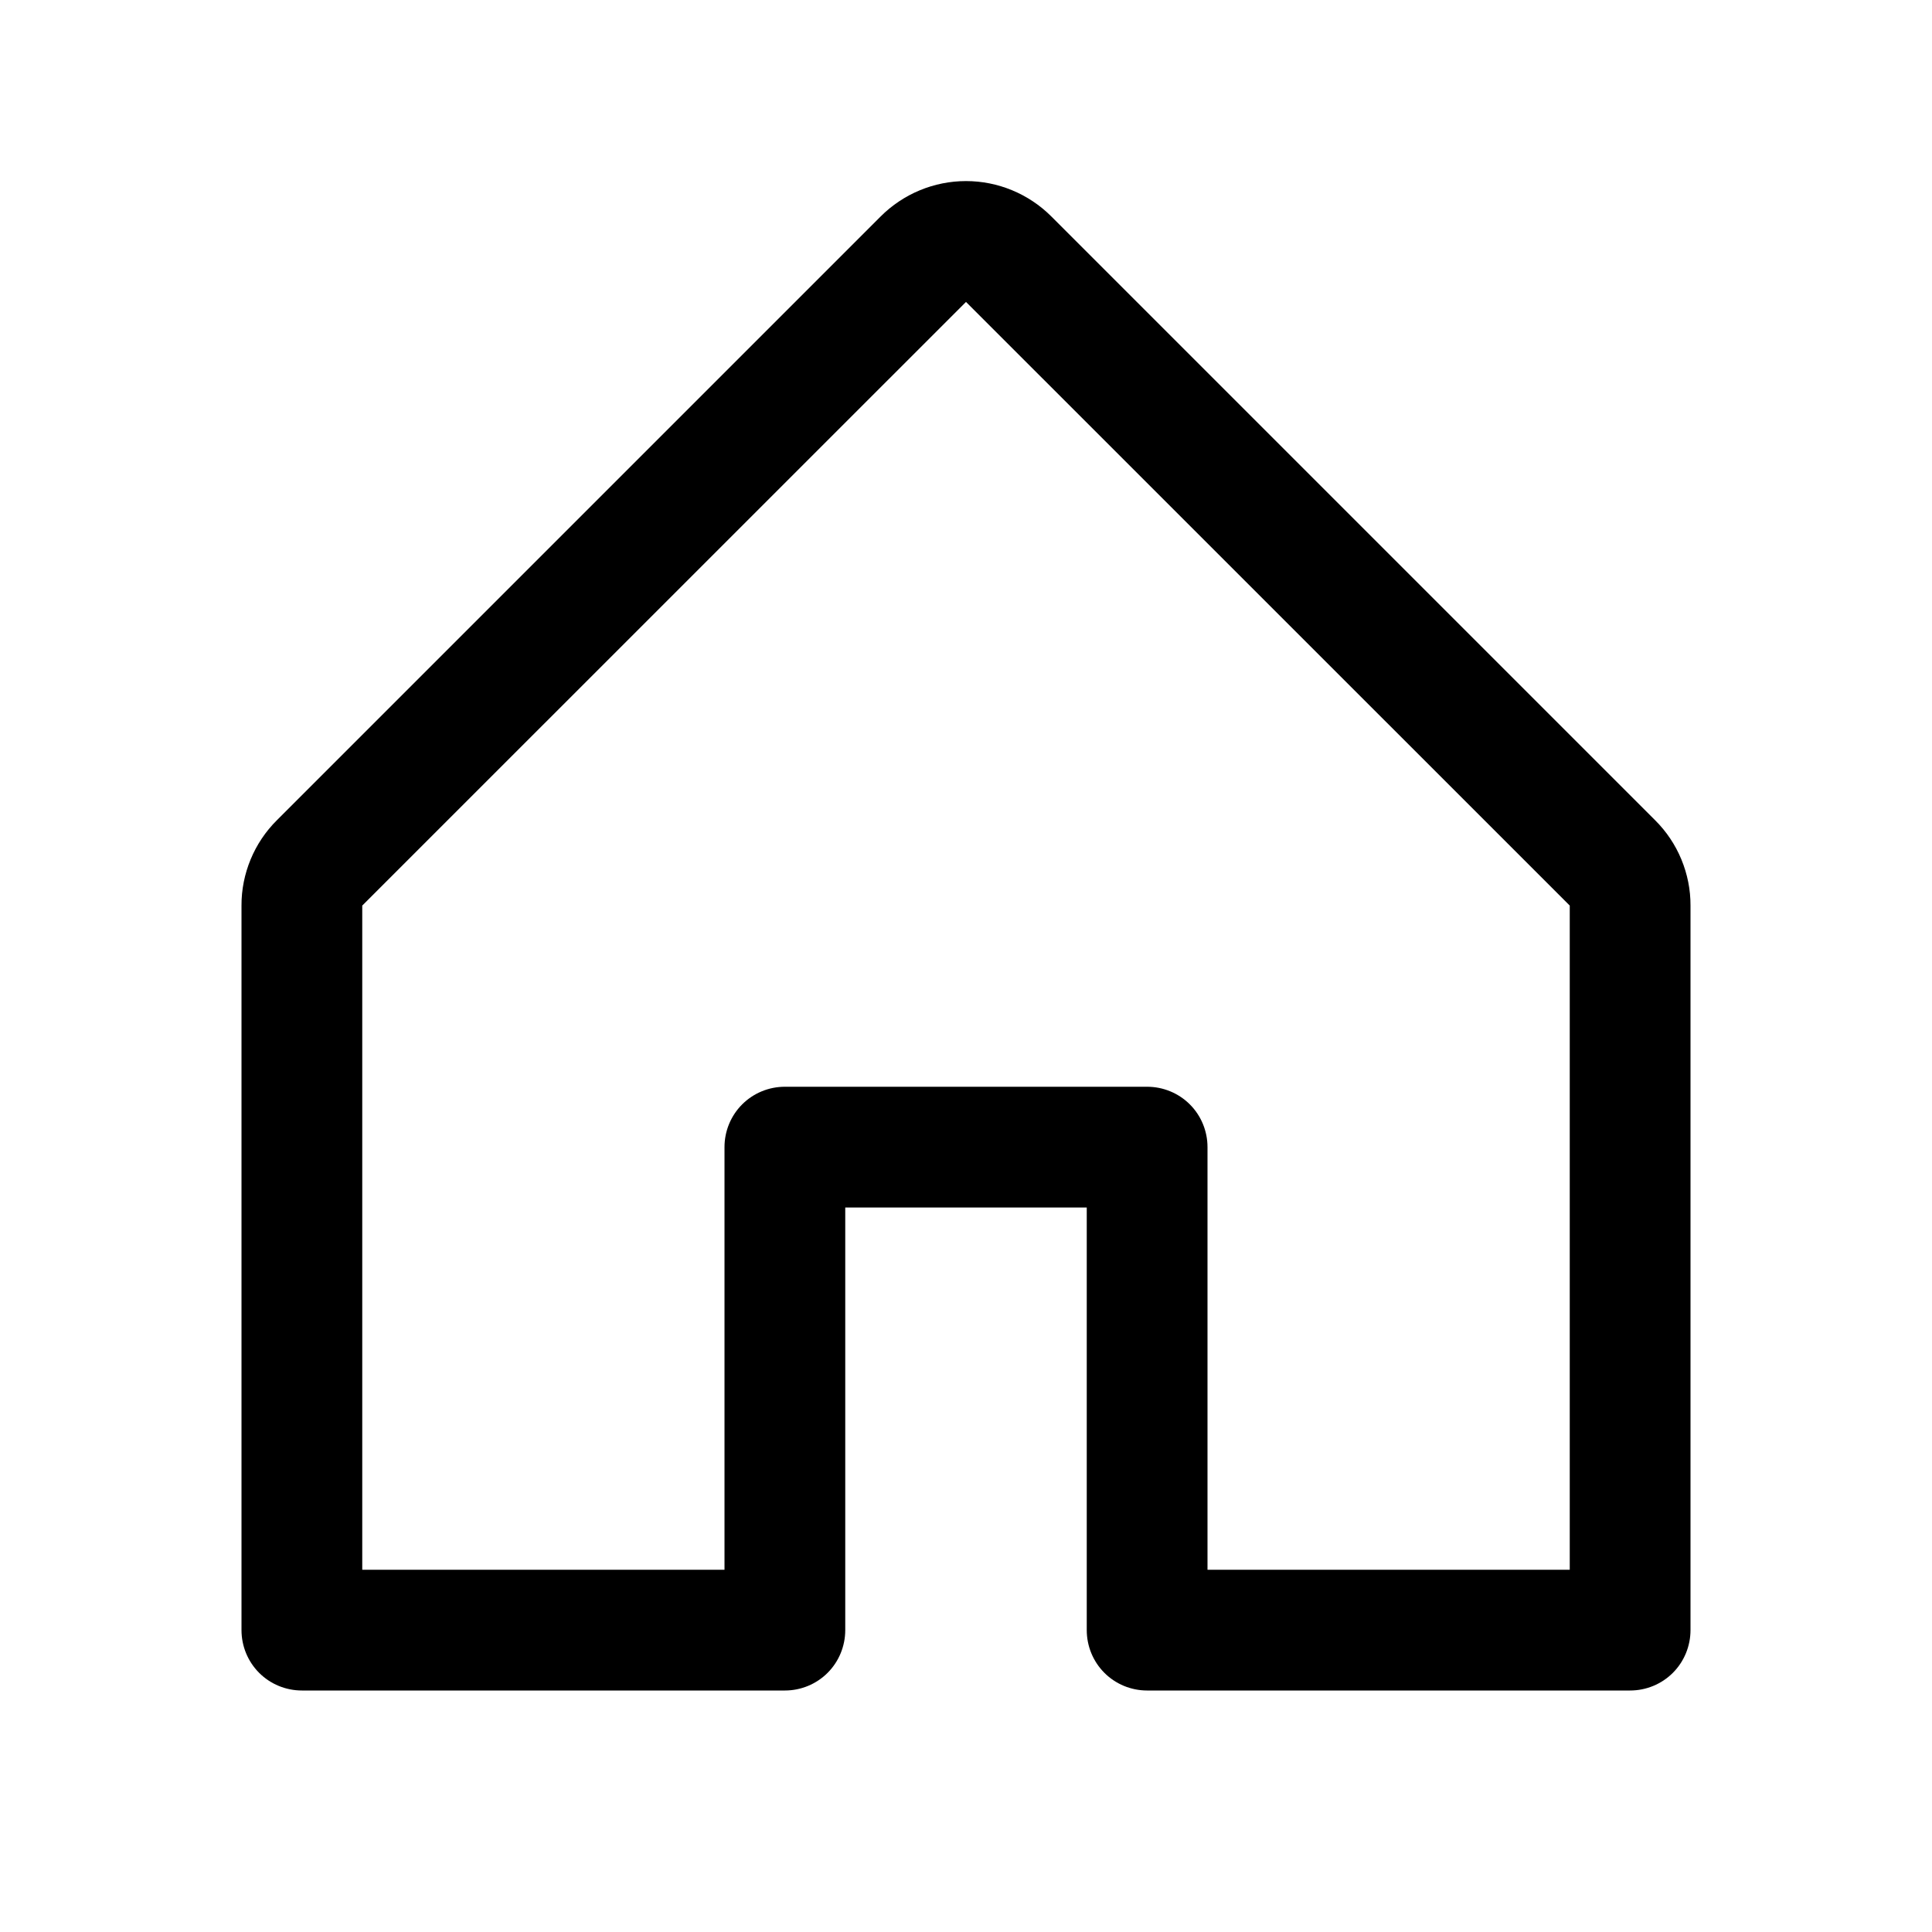 <svg width="22" height="22" viewBox="0 0 22 22" fill="none" xmlns="http://www.w3.org/2000/svg">
<path d="M18.847 9.34L11.972 2.465C11.714 2.207 11.364 2.062 11 2.062C10.636 2.062 10.286 2.207 10.028 2.465L3.153 9.34C3.025 9.467 2.923 9.619 2.854 9.786C2.785 9.953 2.749 10.132 2.75 10.312V18.562C2.75 18.745 2.822 18.92 2.951 19.049C3.08 19.178 3.255 19.25 3.438 19.25H8.938C9.12 19.25 9.295 19.178 9.424 19.049C9.553 18.92 9.625 18.745 9.625 18.562V13.75H12.375V18.562C12.375 18.745 12.447 18.92 12.576 19.049C12.705 19.178 12.88 19.25 13.062 19.25H18.562C18.745 19.25 18.92 19.178 19.049 19.049C19.178 18.92 19.25 18.745 19.25 18.562V10.312C19.251 10.132 19.215 9.953 19.146 9.786C19.077 9.619 18.975 9.467 18.847 9.34ZM17.875 17.875H13.75V13.062C13.75 12.88 13.678 12.705 13.549 12.576C13.42 12.447 13.245 12.375 13.062 12.375H8.938C8.755 12.375 8.58 12.447 8.451 12.576C8.322 12.705 8.25 12.88 8.25 13.062V17.875H4.125V10.312L11 3.438L17.875 10.312V17.875Z" fill="black"/>
</svg>
